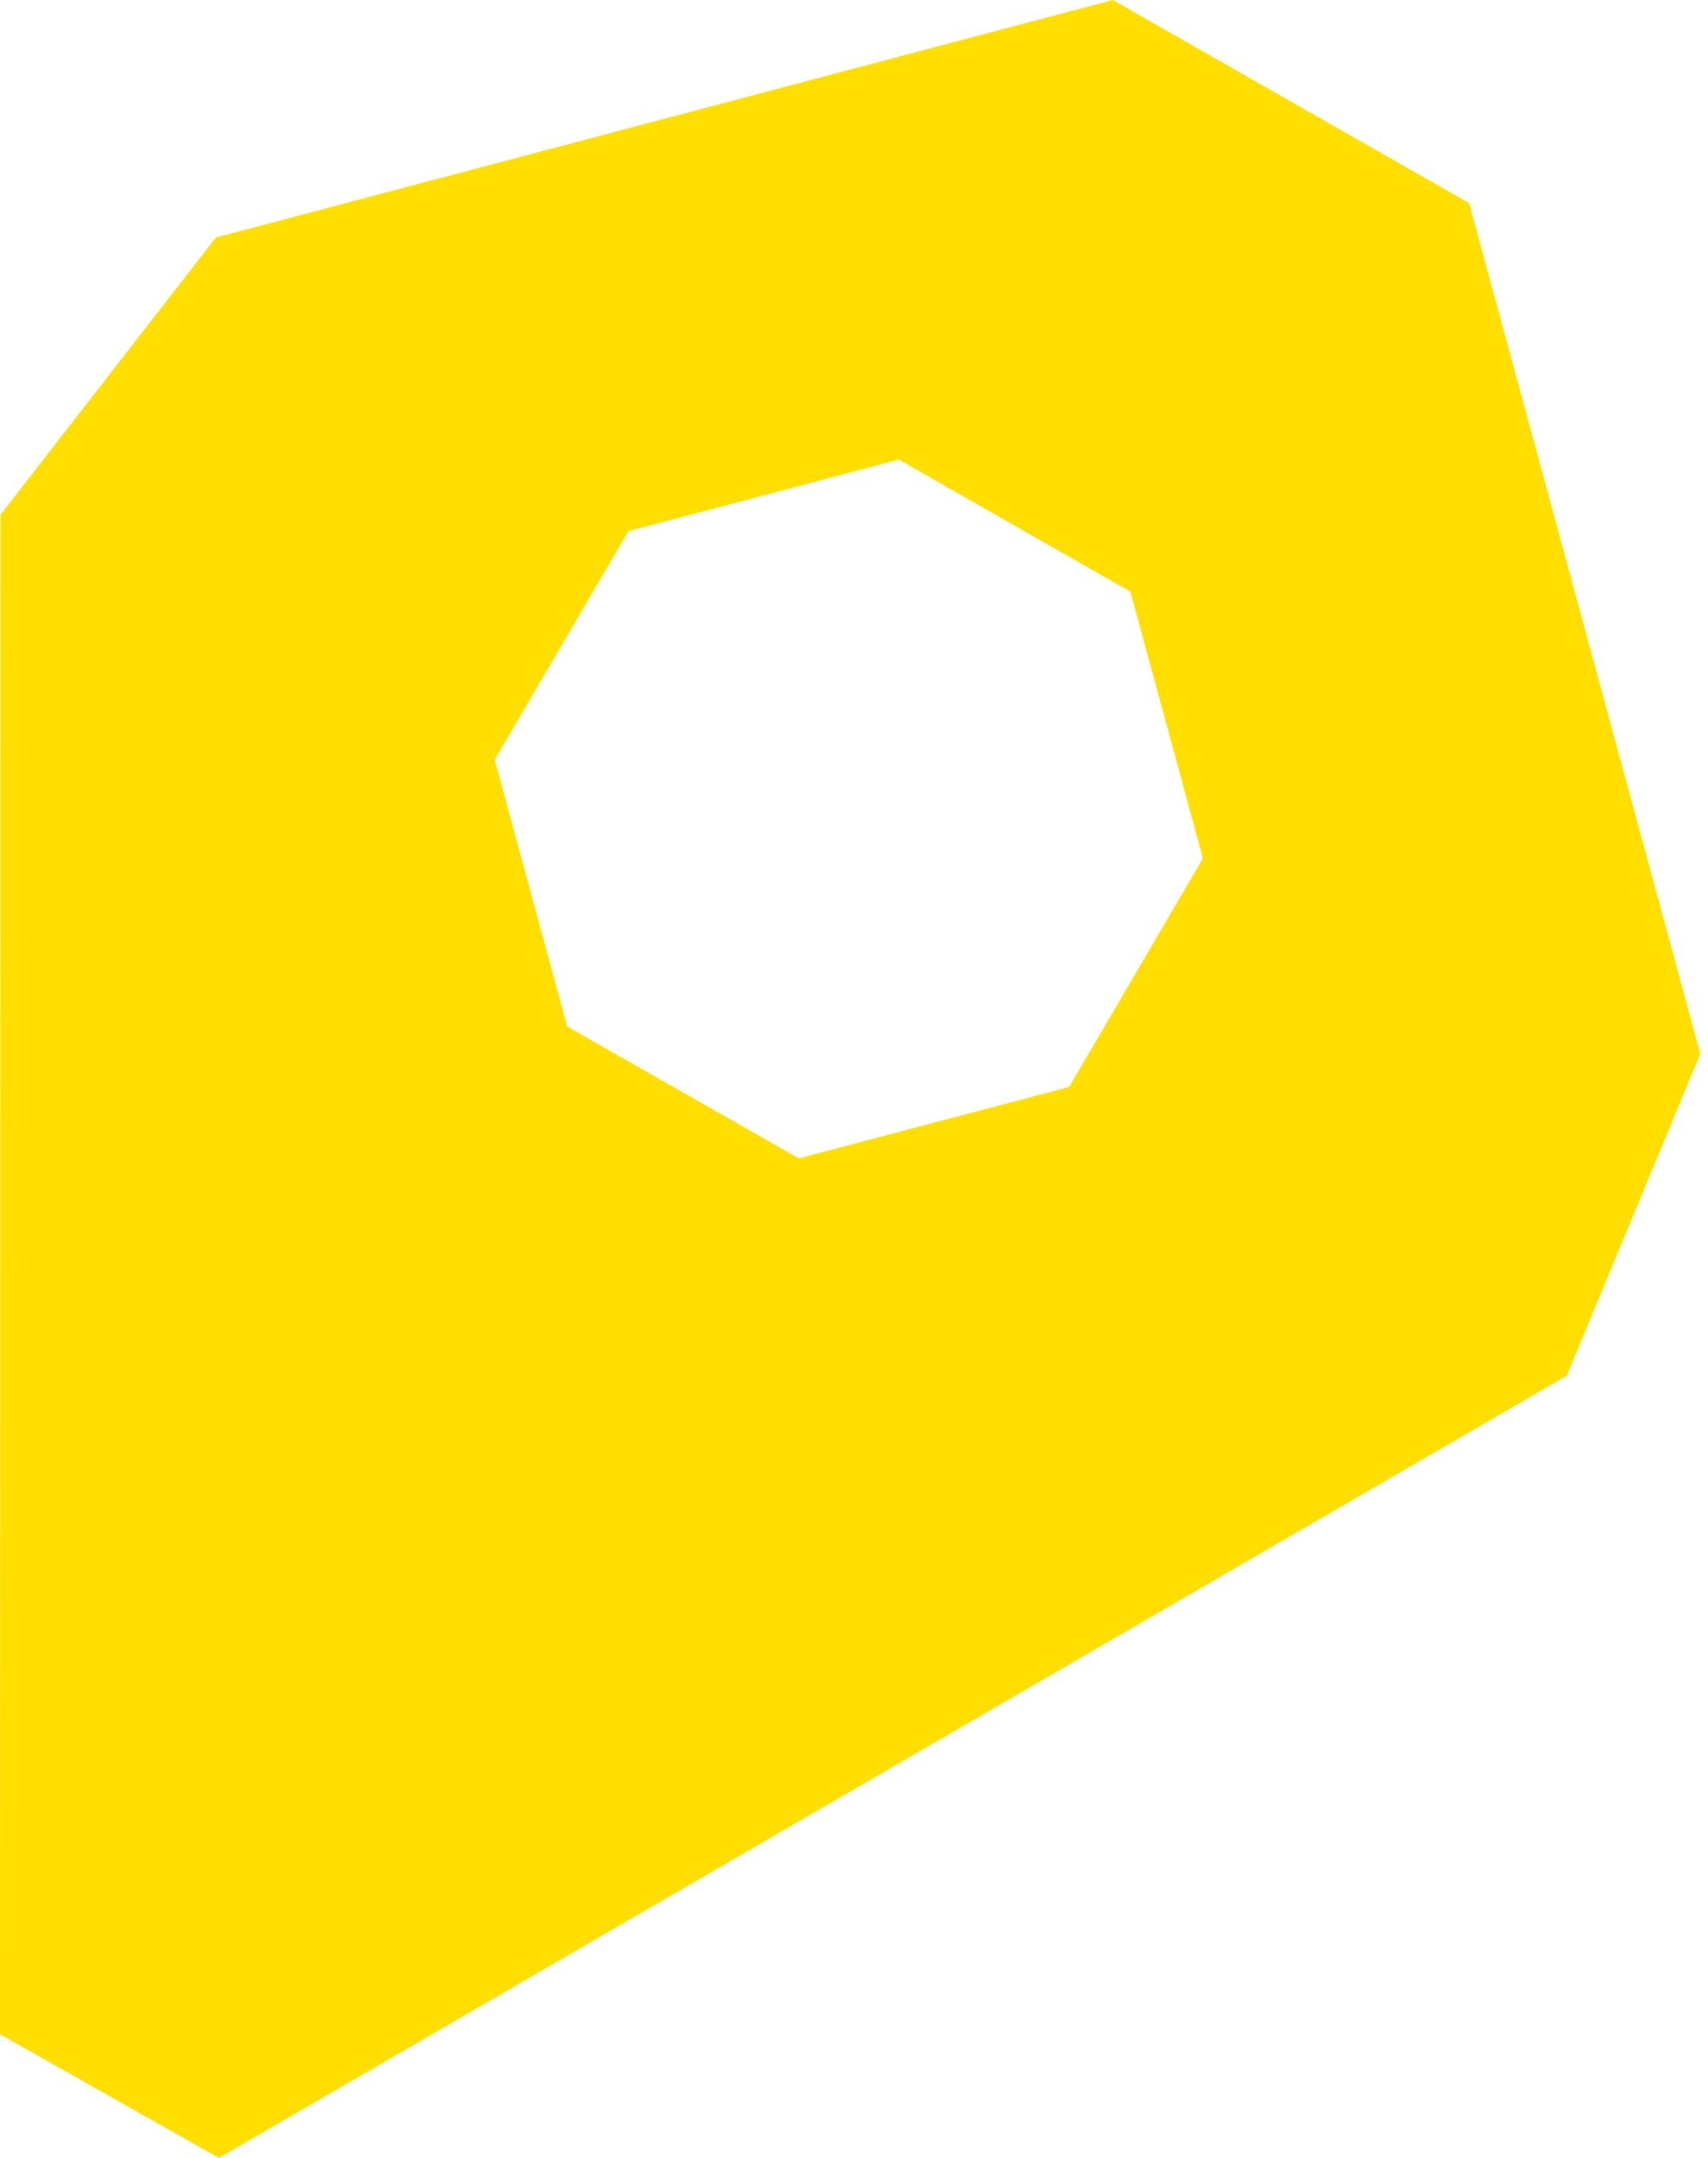 <svg width="19" height="24" viewBox="0 0 19 24" fill="none" xmlns="http://www.w3.org/2000/svg">
<path d="M16.341 2.258C14.794 1.377 13.926 0.881 12.379 0L2.402 2.641C1.511 3.788 0.896 4.578 0.005 5.725L0 22.625C1.084 23.238 1.351 23.387 2.435 24L17.429 15.3C17.982 13.97 18.362 13.048 18.914 11.72L16.343 2.26L16.341 2.258ZM11.893 12.089C10.719 12.399 10.061 12.573 8.886 12.883L6.31 11.417C5.994 10.258 5.817 9.607 5.503 8.449L6.991 5.907C8.165 5.597 8.823 5.423 9.998 5.111L12.574 6.58C12.89 7.738 13.067 8.387 13.381 9.547L11.893 12.089Z" fill="#FFDE00"/>
</svg>
